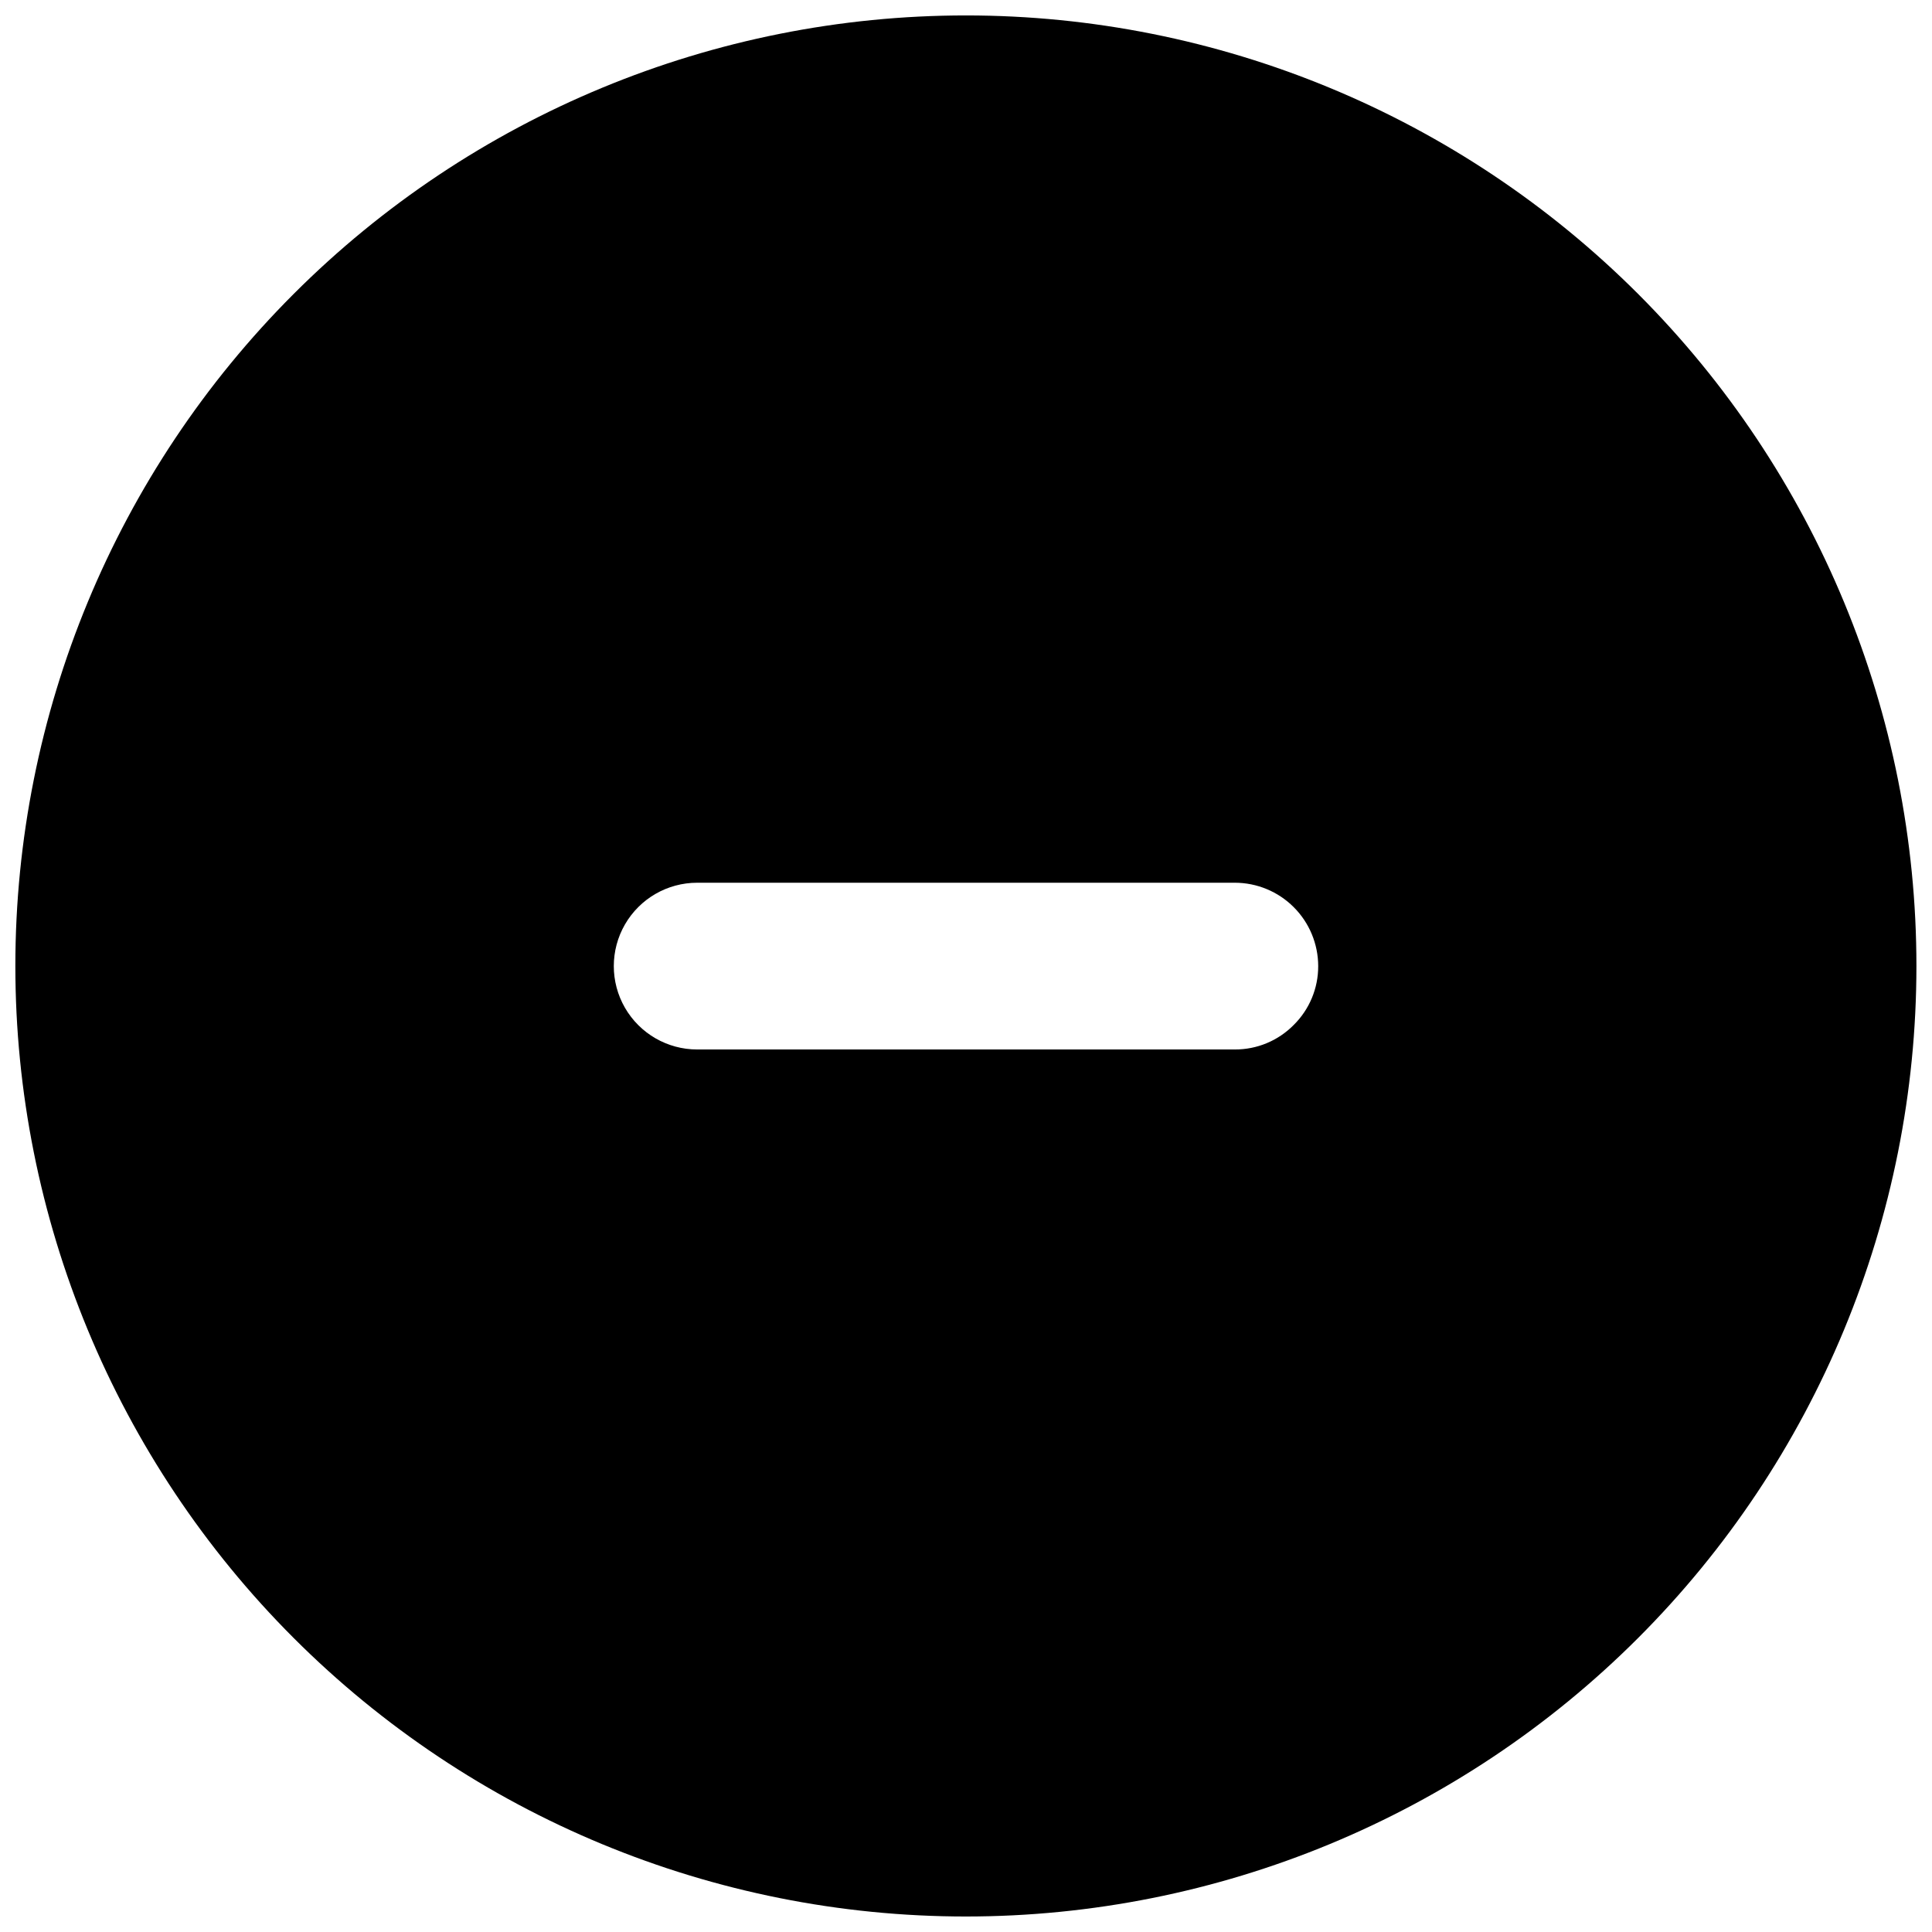 <?xml version="1.0" encoding="UTF-8"?>
<!-- Uploaded to: ICON Repo, www.iconrepo.com, Generator: ICON Repo Mixer Tools -->
<svg width="800px" height="800px" version="1.1" viewBox="144 144 512 512" xmlns="http://www.w3.org/2000/svg">
 <defs>
  <clipPath id="a">
   <path d="m148.09 148.09h503.81v503.81h-503.81z"/>
  </clipPath>
 </defs>
 <g clip-path="url(#a)">
  <path d="m400 148.09c-66.812-0.008-130.89 26.523-178.13 73.762-47.246 47.234-73.793 111.3-73.801 178.11-0.008 66.812 26.523 130.89 73.762 178.13 47.234 47.246 111.3 73.793 178.11 73.801 66.809 0.008 130.89-26.523 178.13-73.762 47.246-47.234 73.793-111.3 73.801-178.11s-26.527-130.89-73.762-178.13c-47.234-47.246-111.3-73.793-178.11-73.801zm86.844 267.54c-4.117 4.176-9.742 6.516-15.605 6.492h-142.48c-7.894 0-15.188-4.211-19.137-11.047-3.945-6.836-3.945-15.258 0-22.094 3.949-6.836 11.242-11.047 19.137-11.047h142.48c5.859 0.004 11.477 2.332 15.617 6.477 4.144 4.141 6.473 9.758 6.481 15.617 0.02 5.863-2.32 11.484-6.492 15.602z"/>
 </g>
</svg>